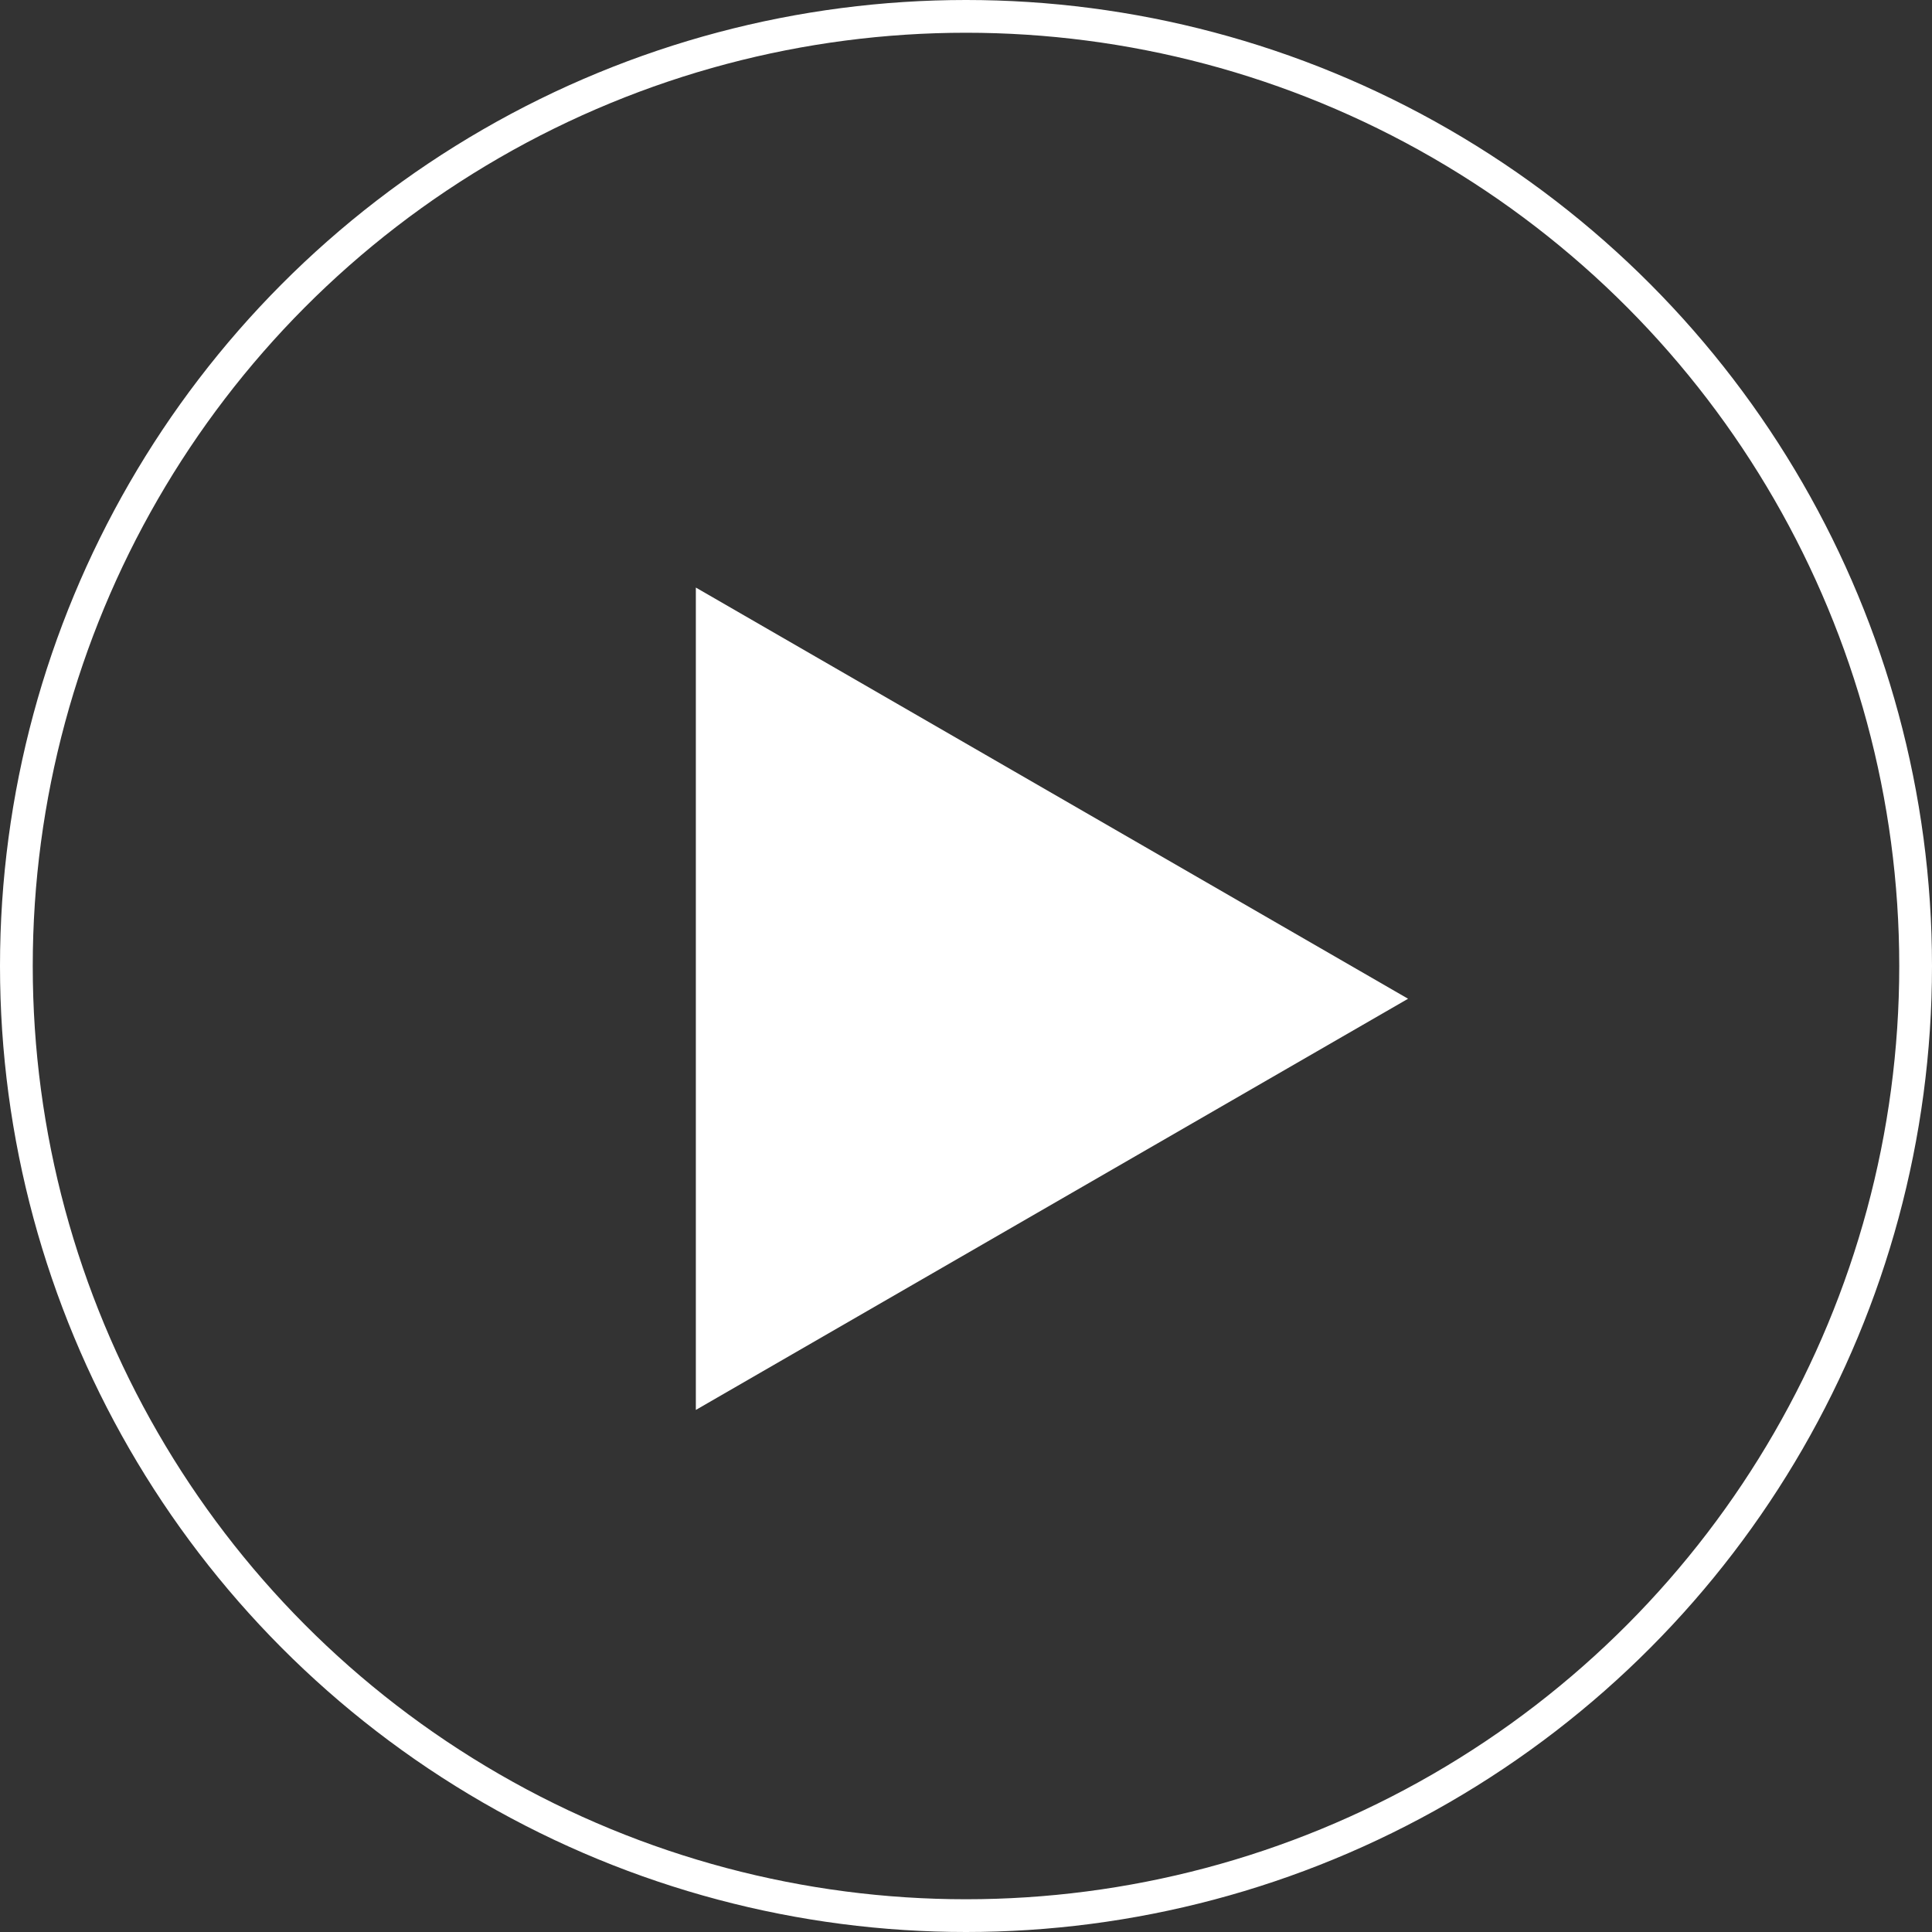<svg width="59" height="59" viewBox="0 0 59 59" fill="none" xmlns="http://www.w3.org/2000/svg">
<rect x="0" y="0" width="59" height="59" fill="#333333" stroke="none"/>
<circle cx="29.5" cy="29.5" r="29" stroke="white"/>
<path d="M43 30.5L21.25 43.057L21.25 17.943L43 30.5Z" fill="white"/>
</svg>
